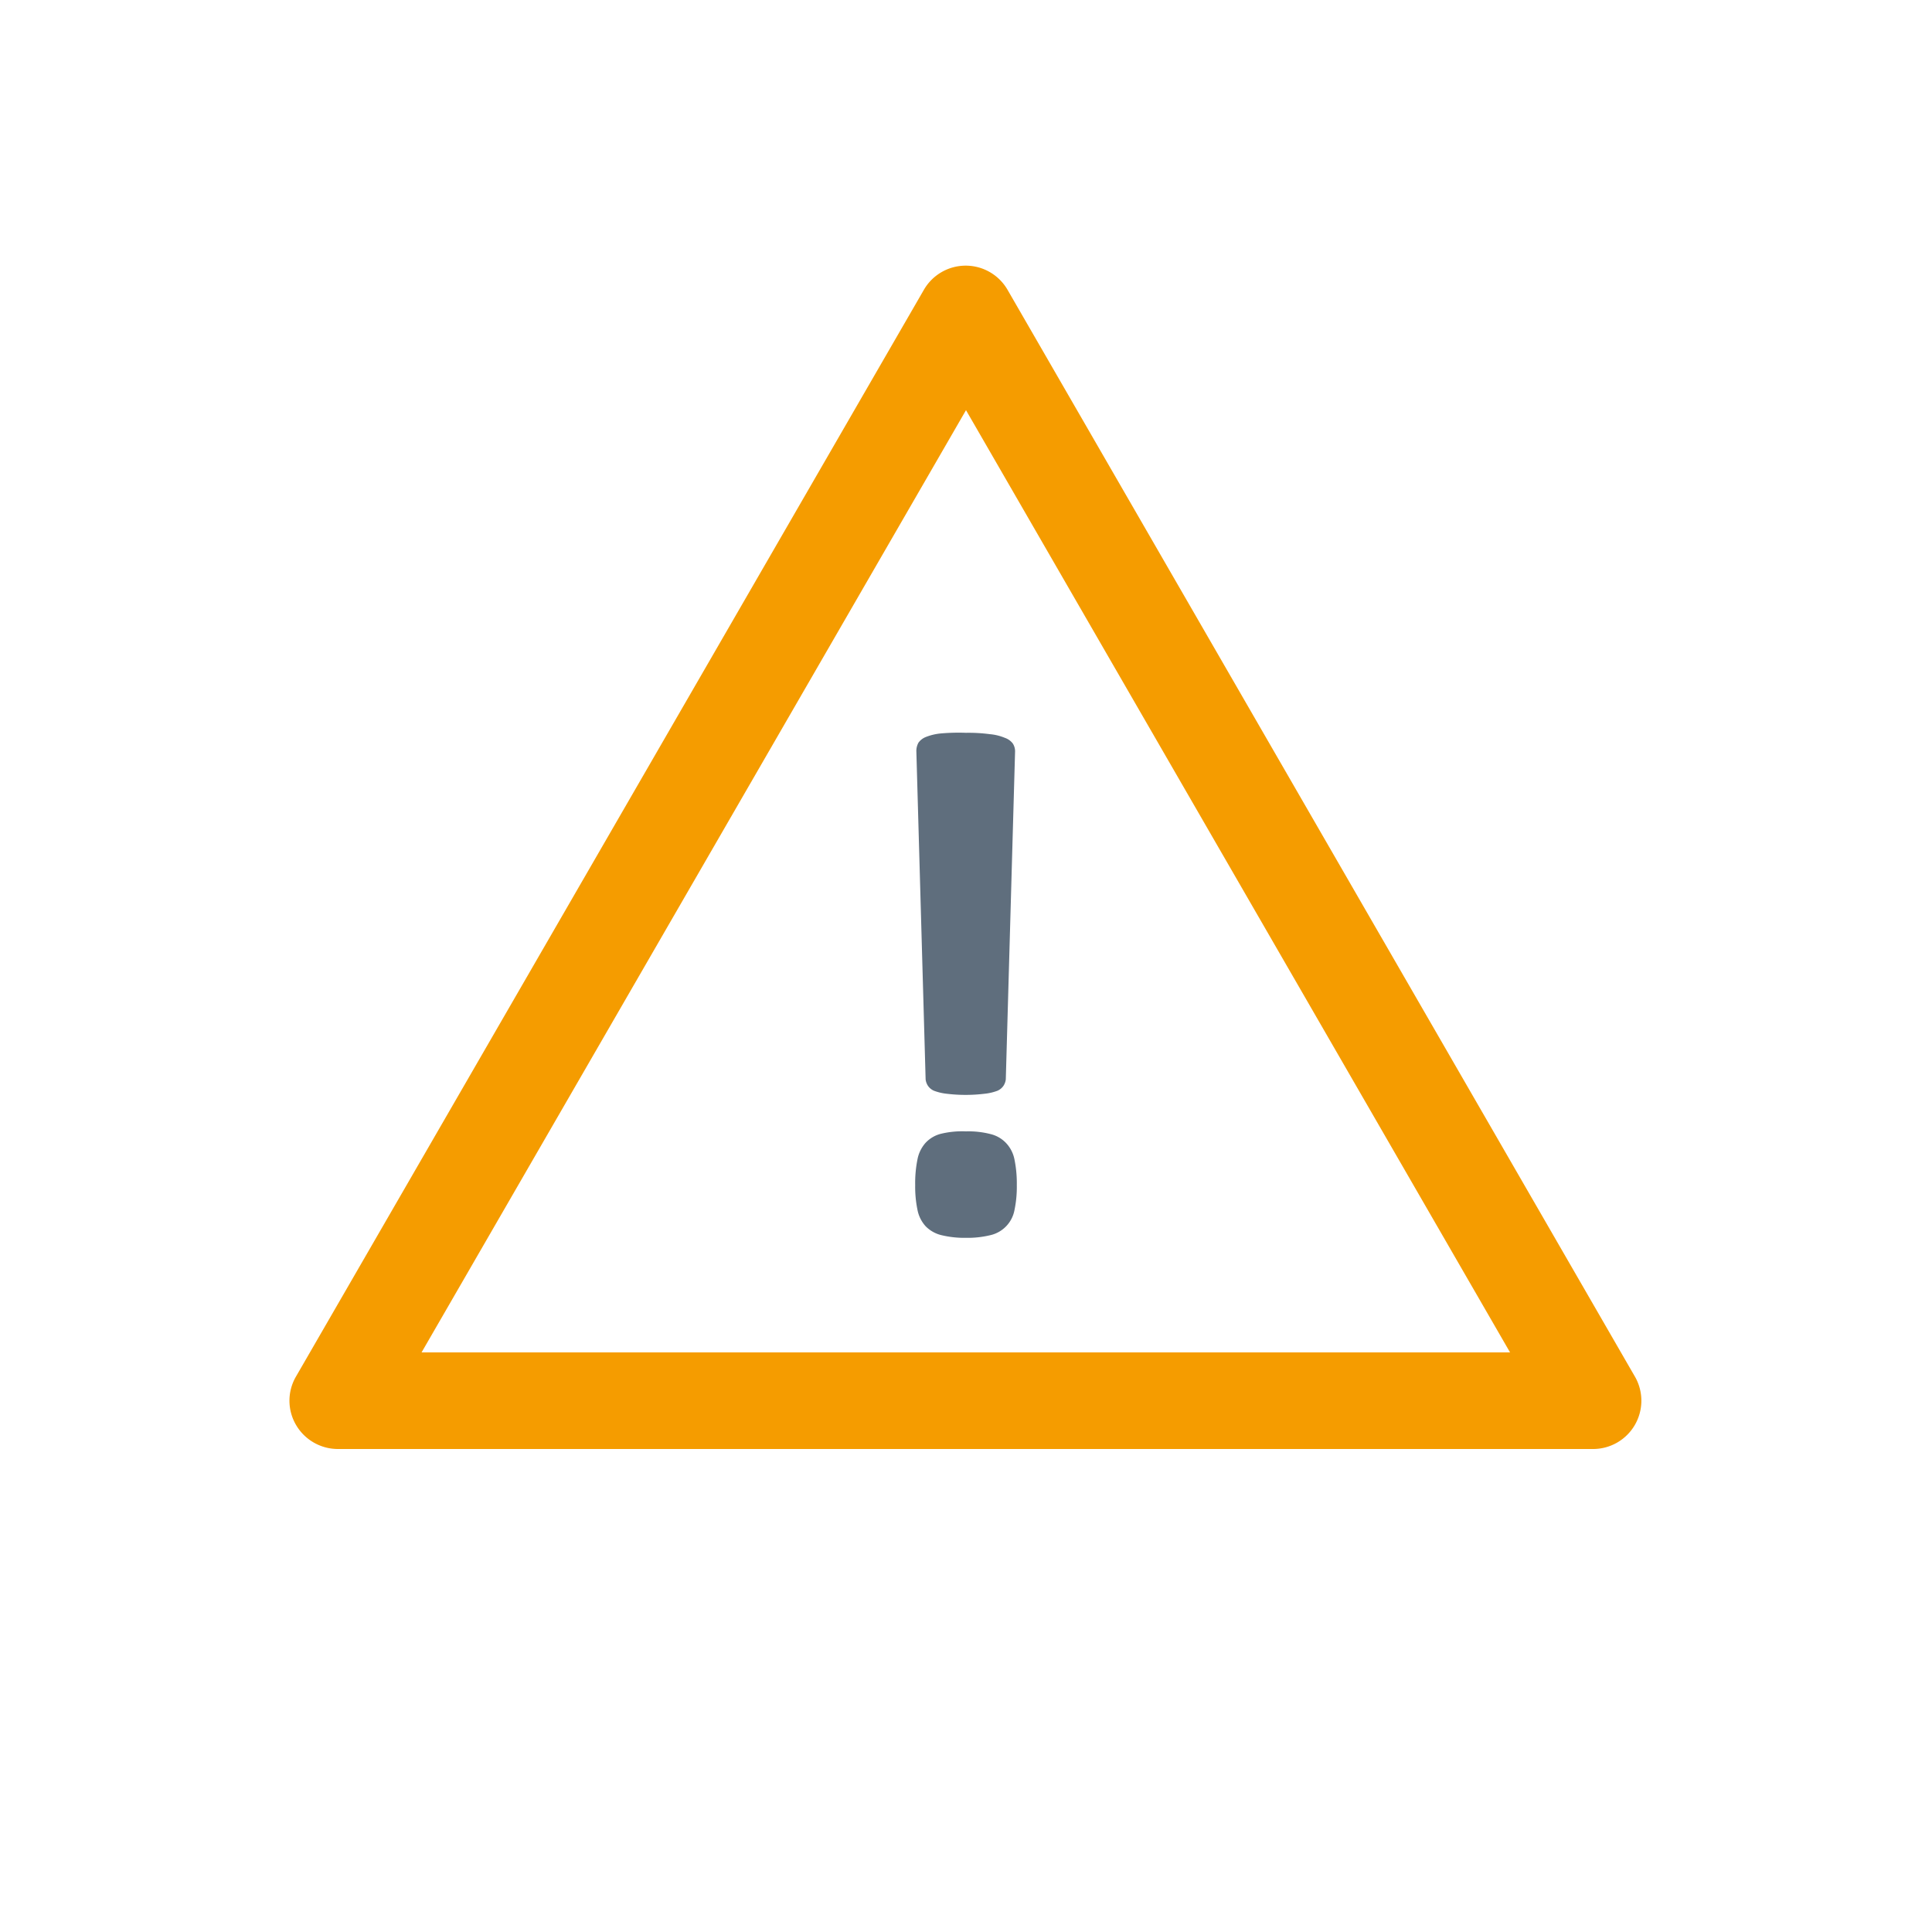 <?xml version="1.0"?>
<svg xmlns="http://www.w3.org/2000/svg" id="Ebene_1" data-name="Ebene 1" viewBox="0 0 100 100" width="480" height="480"><defs><style>.cls-1{fill:#f59c00;}.cls-2{fill:#5f6e7d;}</style></defs><title>Zeichenfl&#xE4;che 52 Kopie 2</title><path class="cls-1" d="M82.49,75h-65a2.51,2.51,0,0,1-2.17-1.25,2.48,2.48,0,0,1,0-2.5L47.82,15a2.5,2.5,0,0,1,4.33,0l32.5,56.3A2.5,2.5,0,0,1,82.49,75ZM21.82,70H78.16L50,21.23Z"/><path class="cls-2" d="M52.63,61.34a5.89,5.89,0,0,1-.12,1.29,1.64,1.64,0,0,1-1.24,1.3,5,5,0,0,1-1.27.14,5.1,5.1,0,0,1-1.28-.14,1.7,1.7,0,0,1-.81-.46,1.76,1.76,0,0,1-.42-.84,5.89,5.89,0,0,1-.12-1.29A6.19,6.19,0,0,1,47.49,60a1.79,1.79,0,0,1,.42-.85,1.63,1.63,0,0,1,.81-.47A4.67,4.67,0,0,1,50,58.56a4.55,4.55,0,0,1,1.27.14,1.63,1.63,0,0,1,.81.47,1.72,1.72,0,0,1,.43.85A6.19,6.19,0,0,1,52.63,61.34Zm-.57-5.47a.77.77,0,0,1-.12.33.72.72,0,0,1-.32.26,2.63,2.63,0,0,1-.64.15,8.12,8.12,0,0,1-2,0,2.65,2.65,0,0,1-.63-.15.72.72,0,0,1-.32-.26.77.77,0,0,1-.12-.33l-.48-17a.89.89,0,0,1,.11-.43.86.86,0,0,1,.4-.3,2.8,2.8,0,0,1,.79-.18A10.56,10.56,0,0,1,50,37.93a8.33,8.33,0,0,1,1.23.07,2.61,2.61,0,0,1,.78.19.88.88,0,0,1,.41.29.74.74,0,0,1,.12.42Z"/></svg>

